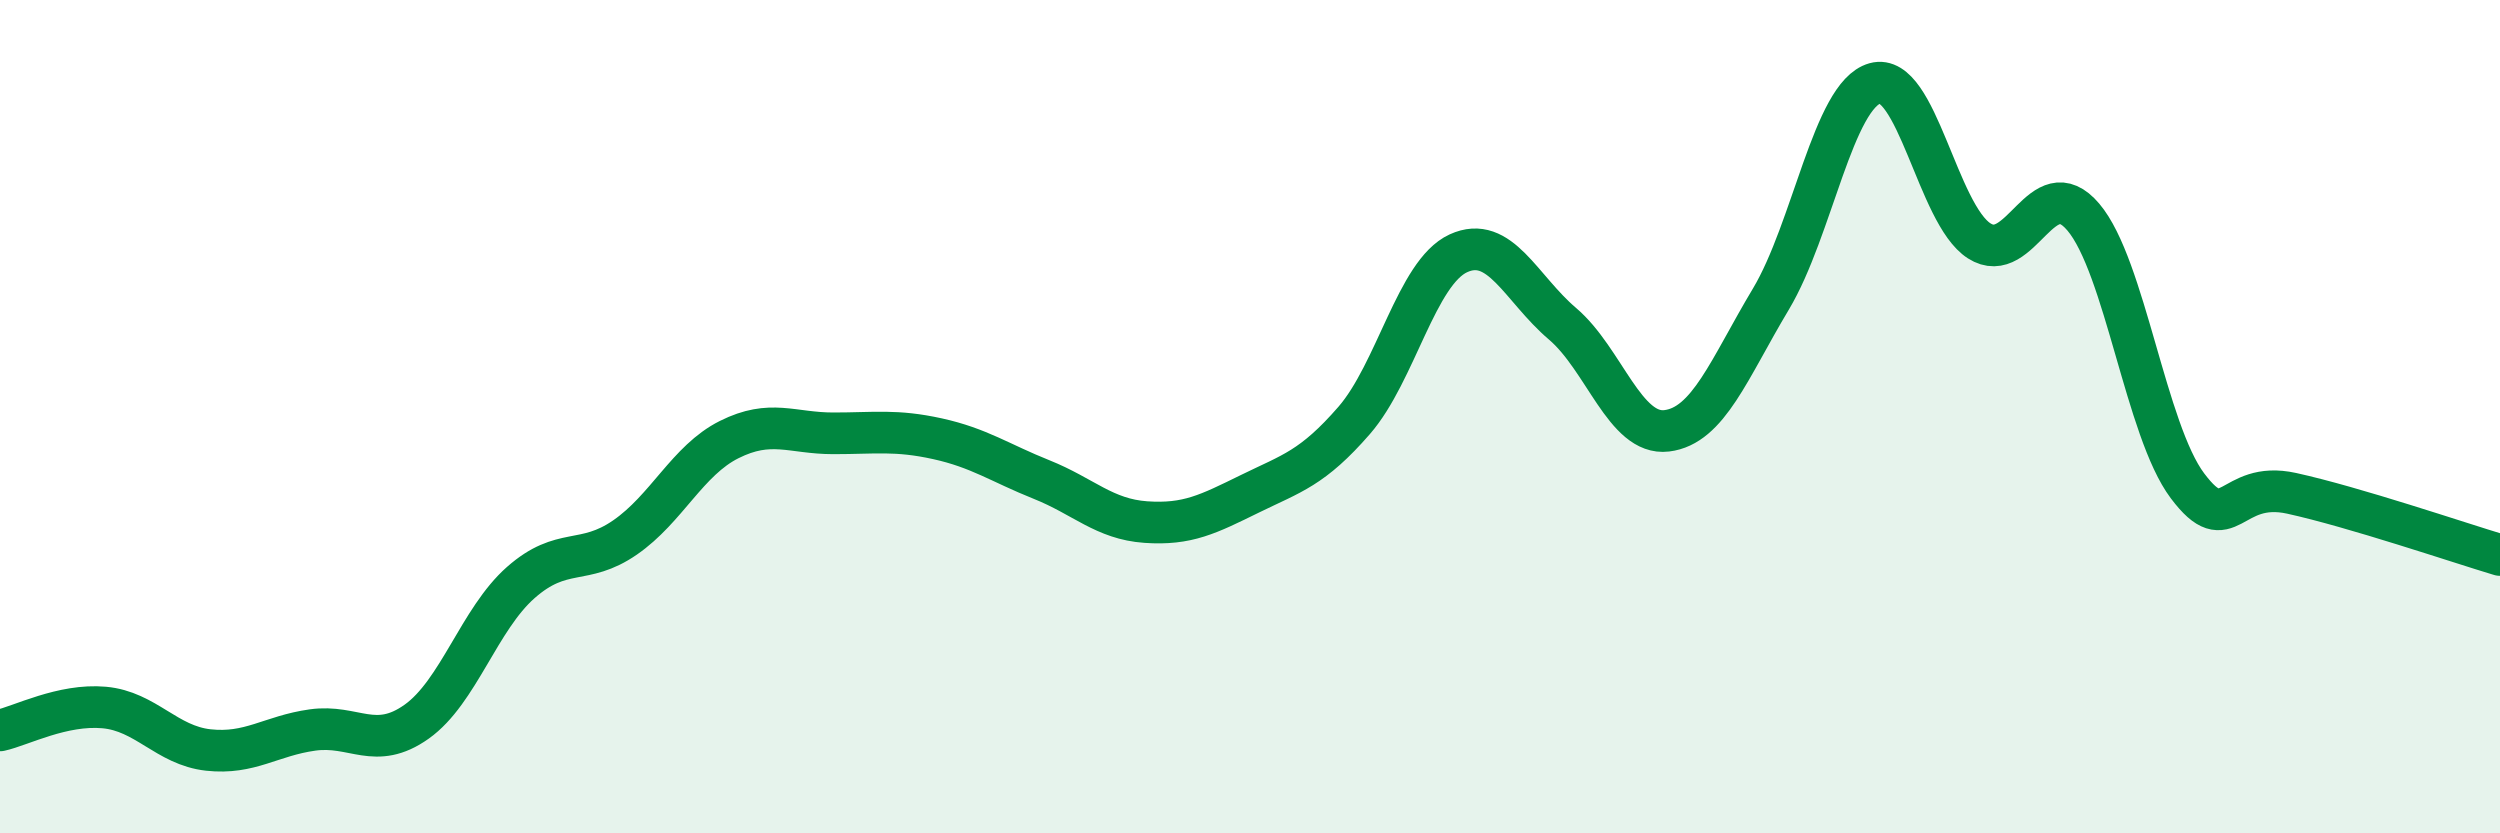 
    <svg width="60" height="20" viewBox="0 0 60 20" xmlns="http://www.w3.org/2000/svg">
      <path
        d="M 0,17.53 C 0.5,17.42 1.5,16.89 2.5,16.98 C 3.5,17.07 4,17.89 5,18 C 6,18.11 6.5,17.66 7.5,17.52 C 8.5,17.38 9,18.03 10,17.32 C 11,16.61 11.5,14.86 12.5,13.98 C 13.5,13.1 14,13.59 15,12.9 C 16,12.21 16.5,11.05 17.5,10.55 C 18.5,10.05 19,10.4 20,10.4 C 21,10.4 21.5,10.31 22.5,10.53 C 23.5,10.75 24,11.11 25,11.51 C 26,11.91 26.5,12.46 27.5,12.53 C 28.5,12.6 29,12.34 30,11.85 C 31,11.36 31.5,11.24 32.5,10.09 C 33.5,8.94 34,6.54 35,6.08 C 36,5.62 36.5,6.92 37.5,7.77 C 38.5,8.62 39,10.46 40,10.34 C 41,10.22 41.5,8.85 42.5,7.18 C 43.5,5.51 44,2.28 45,2 C 46,1.72 46.5,5.14 47.5,5.78 C 48.5,6.42 49,4.03 50,5.21 C 51,6.39 51.5,10.33 52.5,11.66 C 53.5,12.99 53.5,11.51 55,11.84 C 56.5,12.17 59,13.02 60,13.32L60 20L0 20Z"
        fill="#008740"
        opacity="0.1"
        stroke-linecap="round"
        stroke-linejoin="round"
      />
      <path
        d="M 0,17.53 C 0.5,17.42 1.5,16.89 2.5,16.98 C 3.5,17.07 4,17.89 5,18 C 6,18.11 6.5,17.66 7.5,17.52 C 8.5,17.38 9,18.03 10,17.32 C 11,16.61 11.5,14.86 12.5,13.98 C 13.5,13.1 14,13.59 15,12.9 C 16,12.21 16.5,11.05 17.5,10.55 C 18.5,10.05 19,10.4 20,10.4 C 21,10.4 21.5,10.31 22.5,10.53 C 23.5,10.75 24,11.11 25,11.51 C 26,11.91 26.5,12.46 27.5,12.53 C 28.5,12.6 29,12.34 30,11.85 C 31,11.36 31.5,11.24 32.5,10.09 C 33.5,8.94 34,6.54 35,6.08 C 36,5.62 36.5,6.92 37.5,7.77 C 38.5,8.62 39,10.46 40,10.34 C 41,10.22 41.5,8.85 42.5,7.18 C 43.5,5.51 44,2.28 45,2 C 46,1.72 46.5,5.14 47.5,5.78 C 48.5,6.42 49,4.03 50,5.21 C 51,6.39 51.5,10.33 52.5,11.66 C 53.5,12.99 53.5,11.51 55,11.84 C 56.5,12.17 59,13.02 60,13.32"
        stroke="#008740"
        stroke-width="1"
        fill="none"
        stroke-linecap="round"
        stroke-linejoin="round"
      />
    </svg>
  